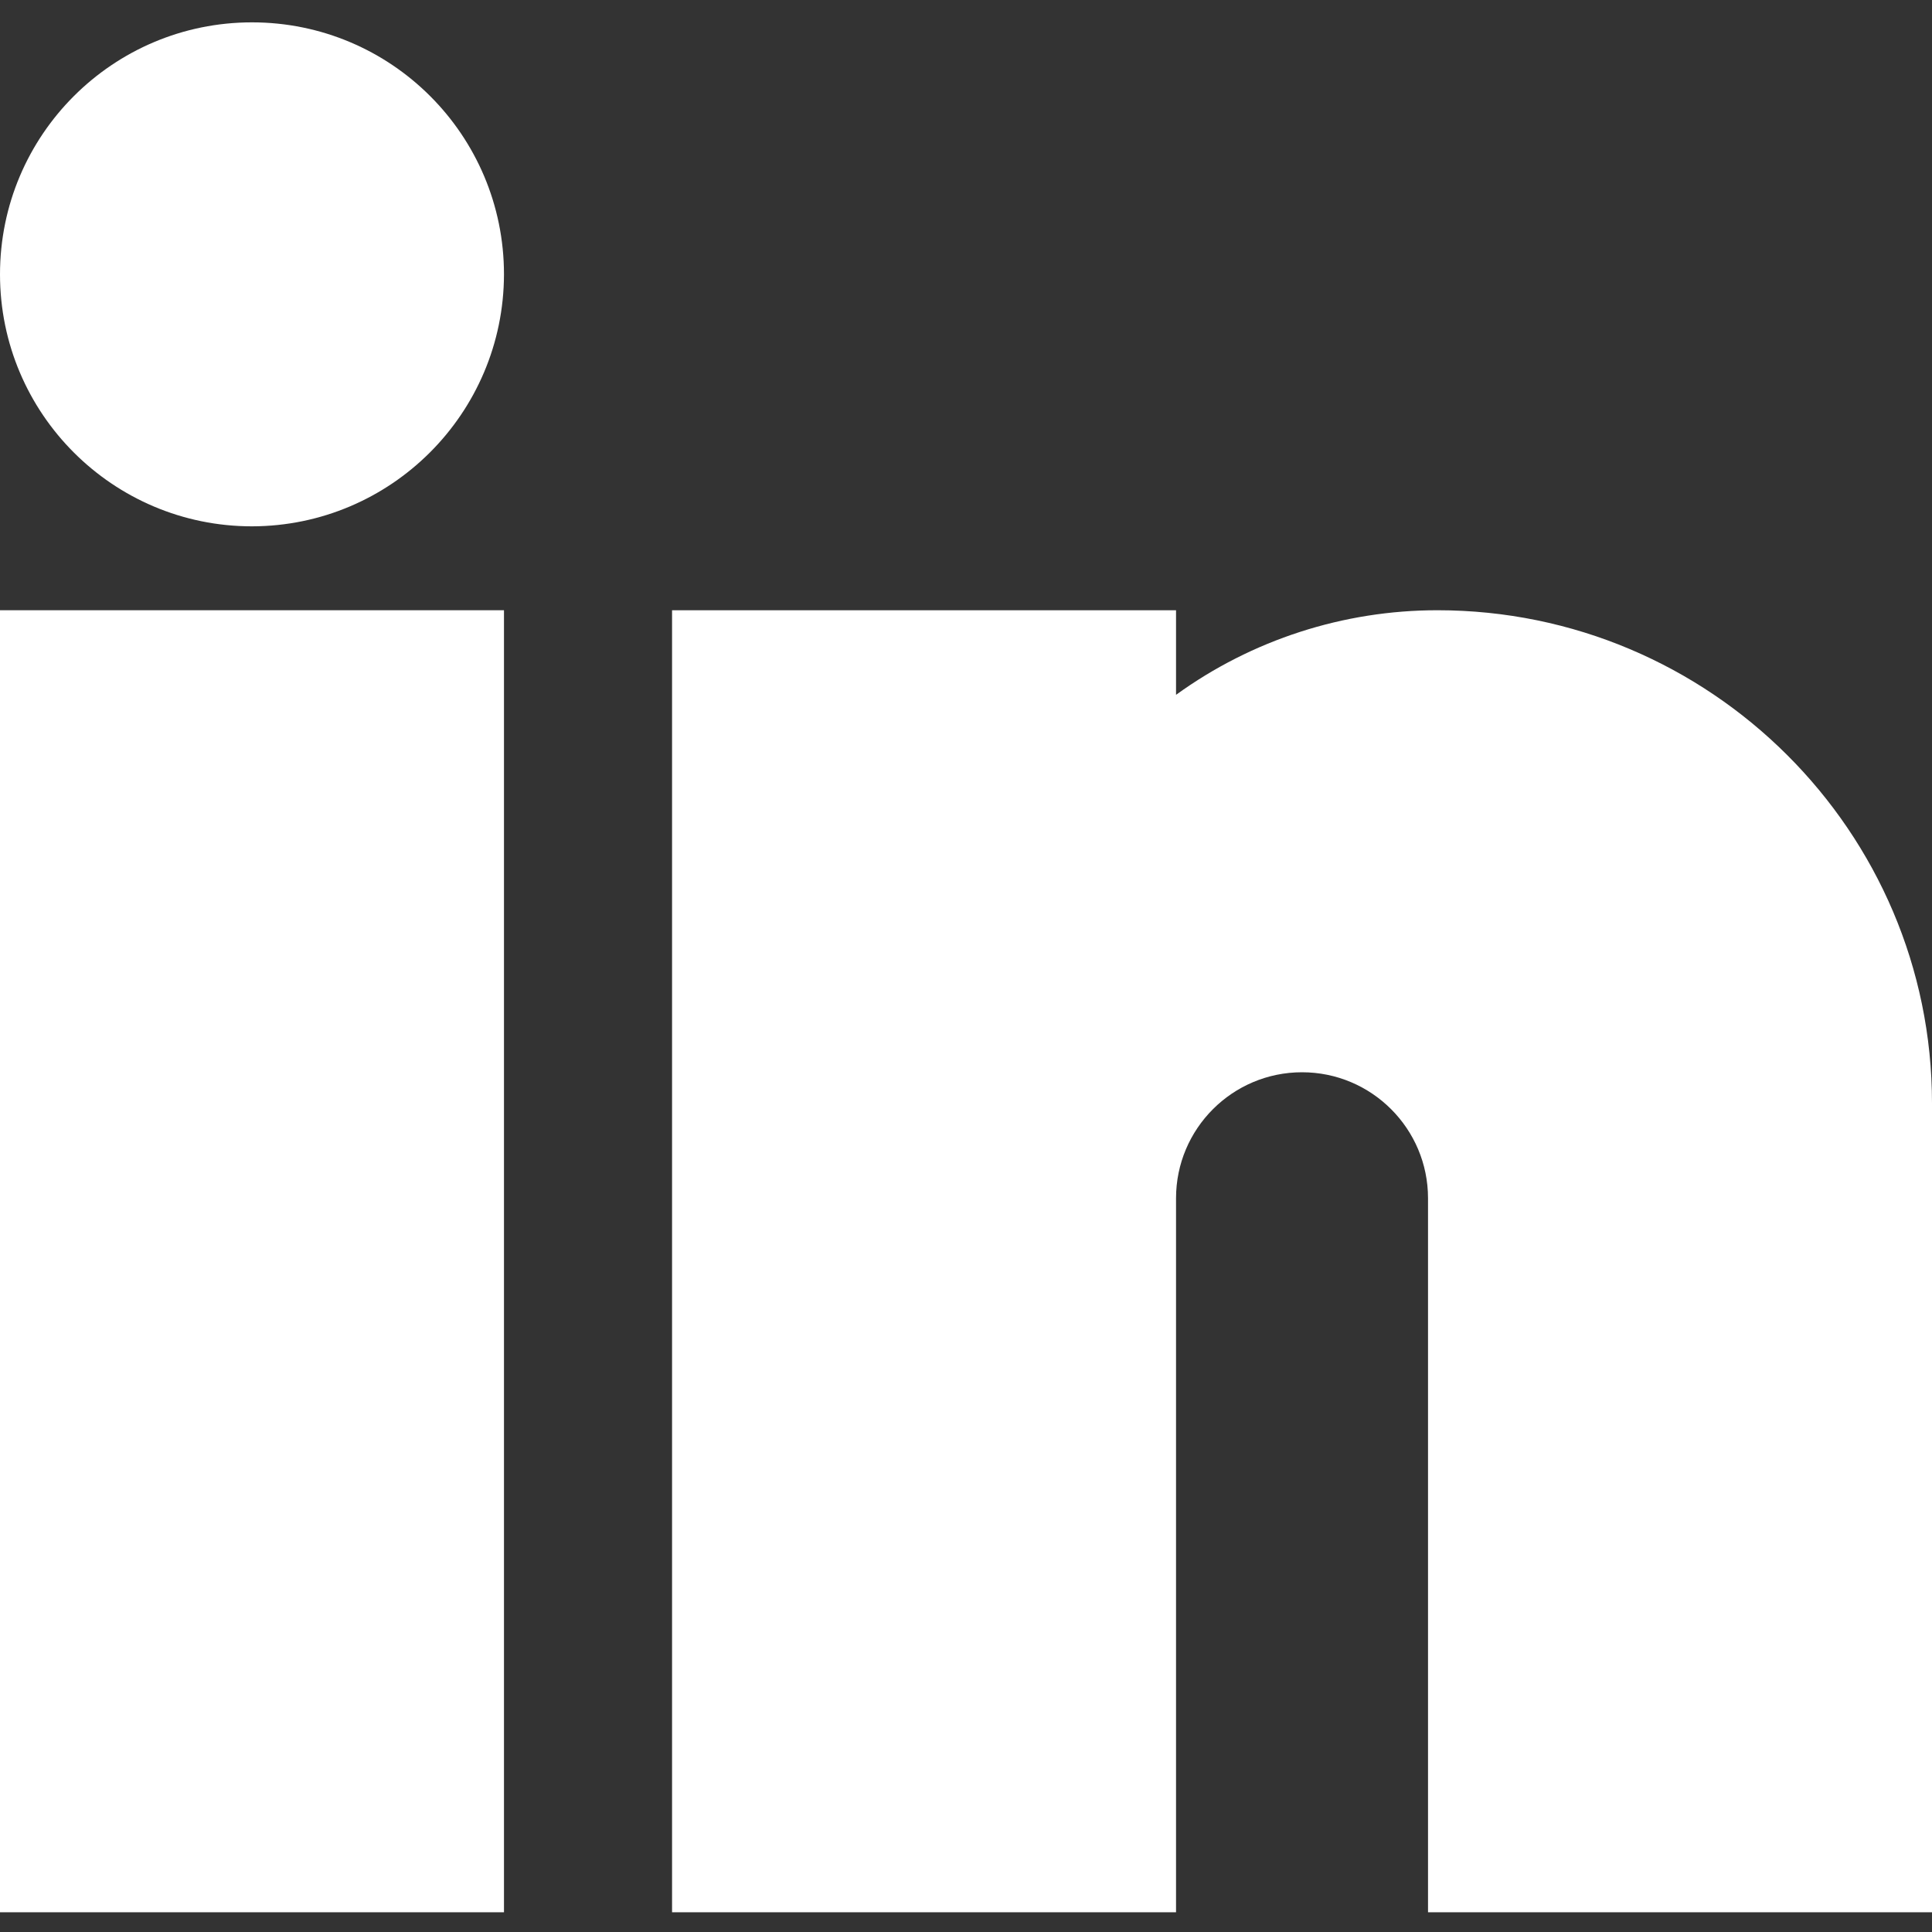 <svg xmlns="http://www.w3.org/2000/svg" width="14" height="14" viewBox="0 0 14 14" fill="none"><rect x="0" y="0" width="14" height="14" fill="#333333" stroke="none"/><g clip-path="url(#clip0_1273_94)"><path d="M3.652 13.857H0V4.422H3.652V13.857Z" fill="white"></path><path d="M14 13.857H10.348V8.683C10.348 8.179 9.939 7.77 9.435 7.77C8.931 7.77 8.522 8.179 8.522 8.683V13.857H4.87V4.422H8.522V5.035C9.073 4.636 9.736 4.422 10.416 4.422C12.391 4.422 14 6.024 14 7.995V13.857Z" fill="white"></path><path d="M1.826 3.814C0.818 3.814 0 2.996 0 1.988C0 0.979 0.818 0.162 1.826 0.162C2.835 0.162 3.652 0.979 3.652 1.988C3.65 2.995 2.834 3.812 1.826 3.814Z" fill="white"></path></g><defs><clipPath id="clip0_1273_94"><rect width="14" height="14" fill="white"></rect></clipPath></defs></svg>